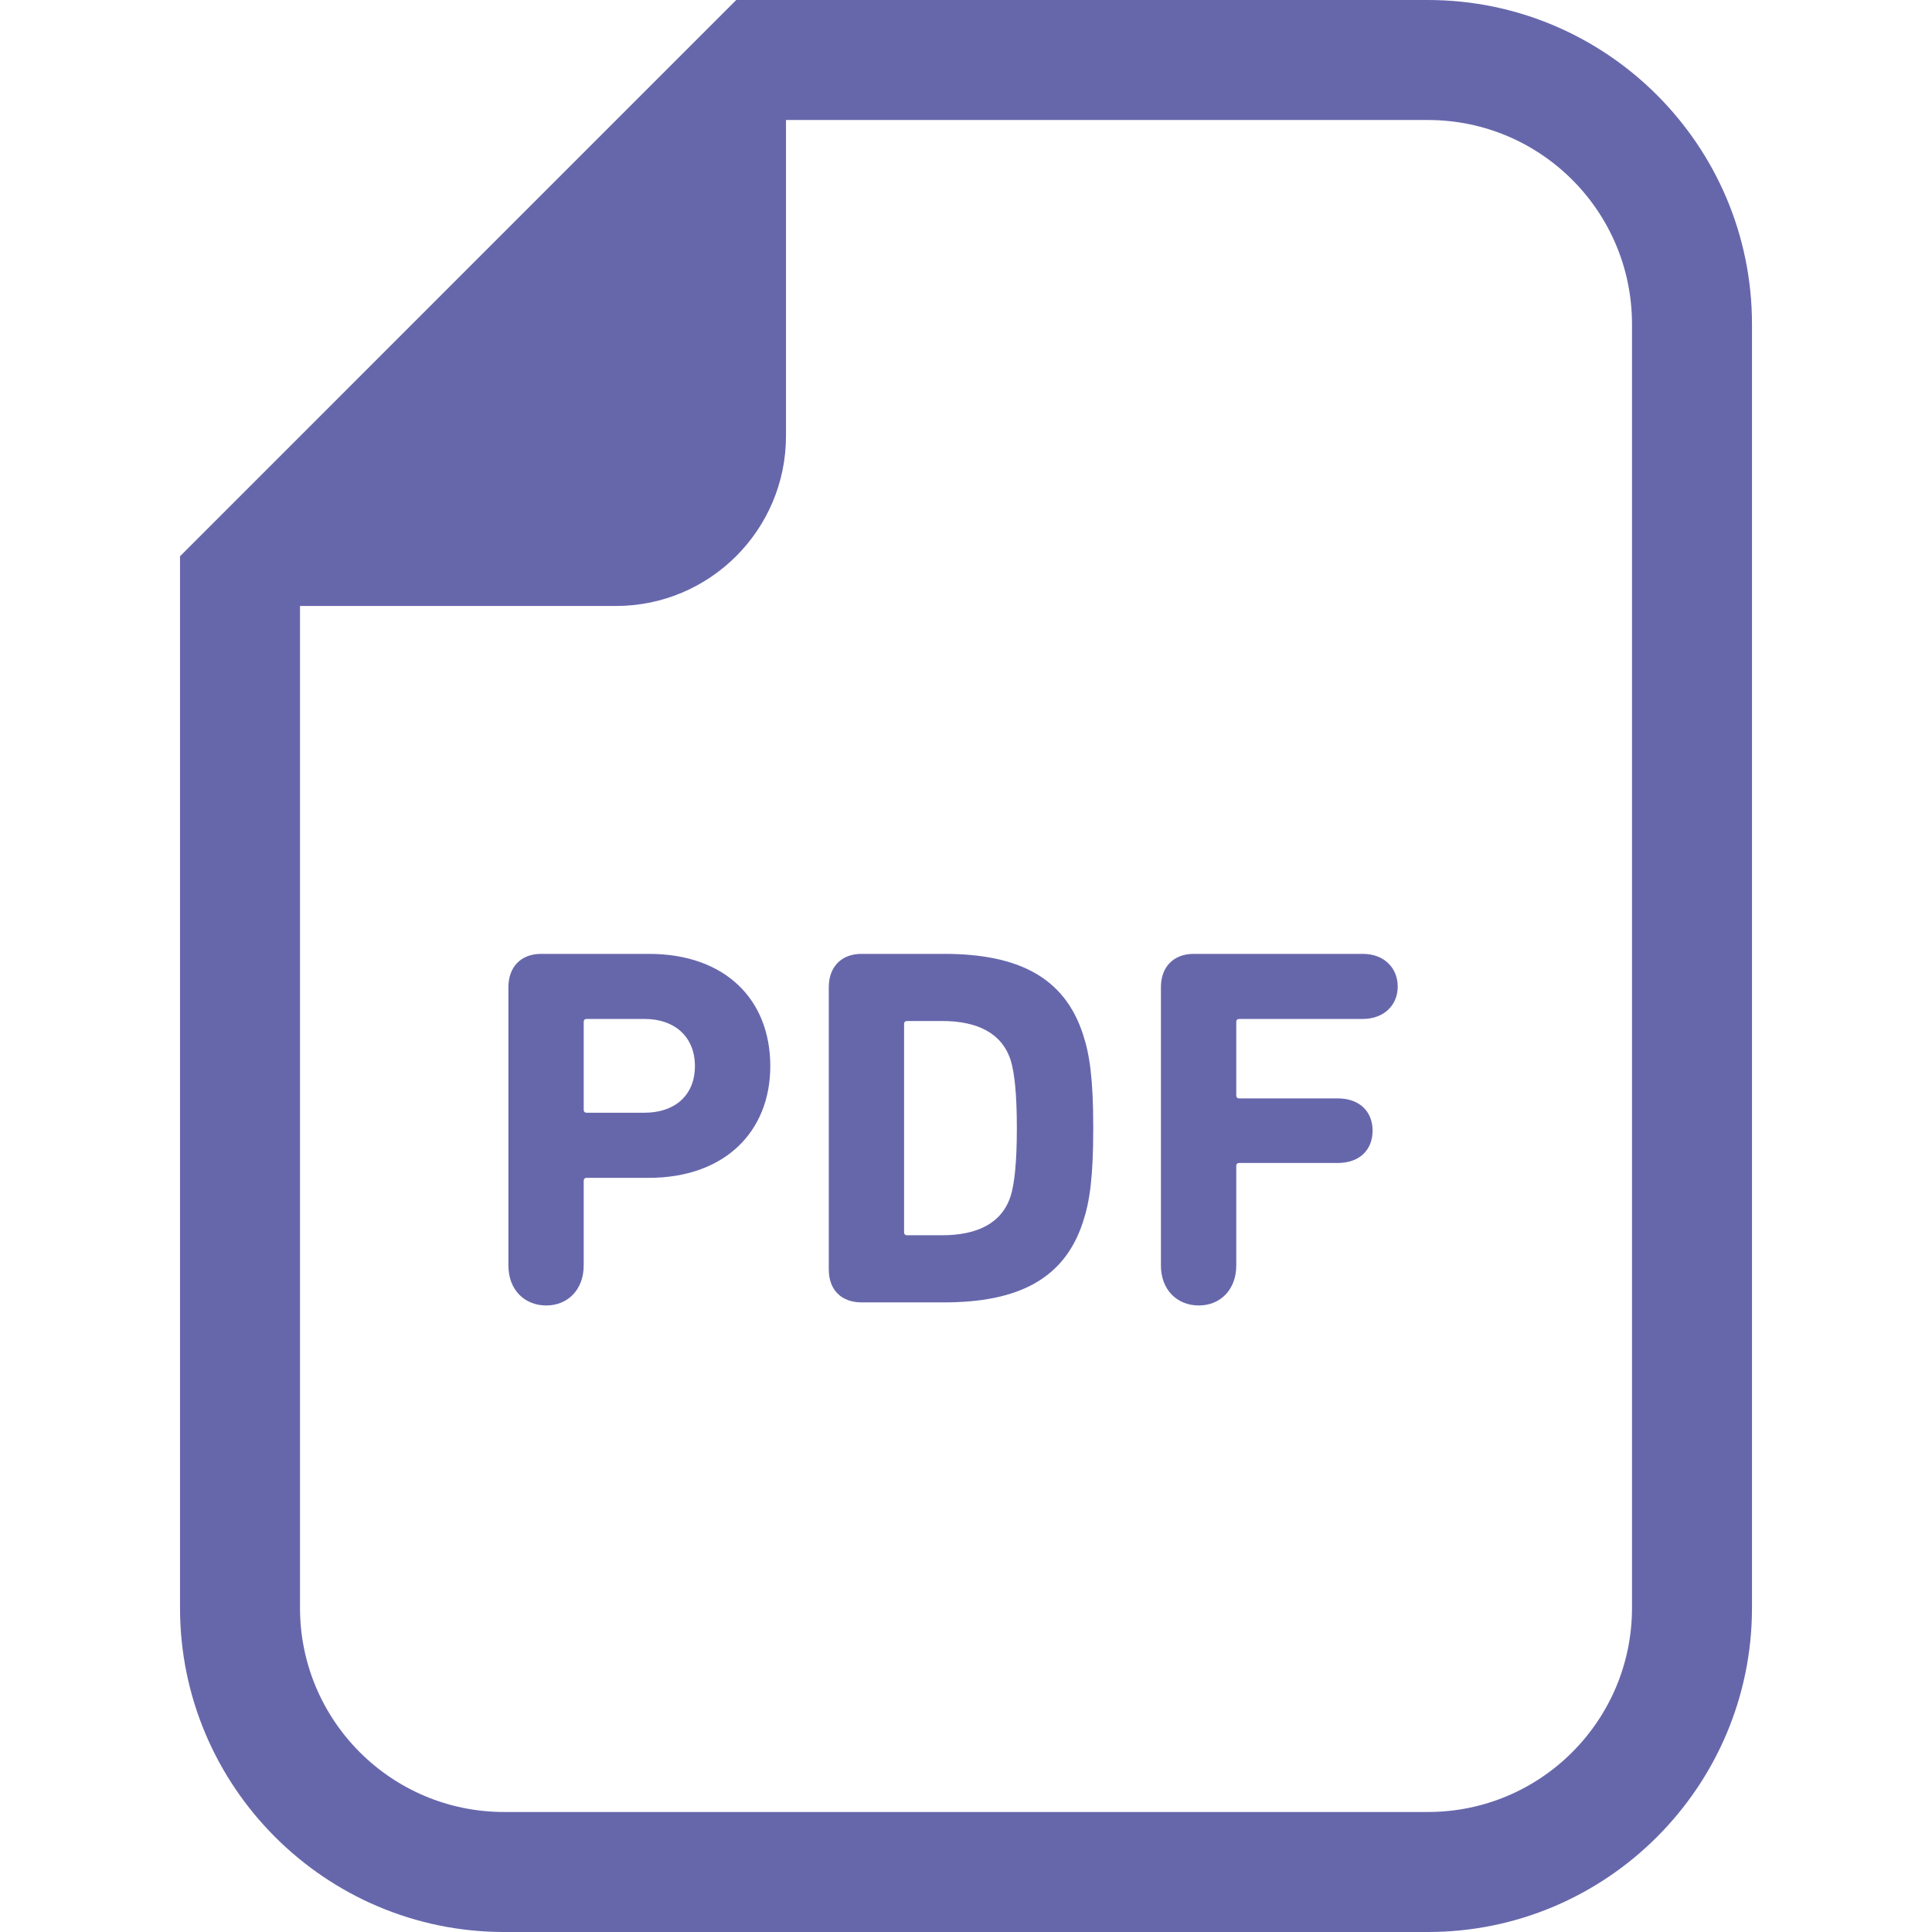 <!--?xml version="1.0" encoding="utf-8"?-->
<!-- Generator: Adobe Illustrator 18.1.1, SVG Export Plug-In . SVG Version: 6.00 Build 0)  -->

<svg version="1.1" id="_x32_" xmlns="http://www.w3.org/2000/svg" xmlns:xlink="http://www.w3.org/1999/xlink" x="0px" y="0px" viewBox="0 0 512 512" style="width: 32px; height: 32px; opacity: 1;" xml:space="preserve">
<style type="text/css">
	.st0{fill:#4B4B4B;}
</style>
<g>
	<path class="st0" d="M378.413,0H208.297h-13.182L185.8,9.314L57.02,138.102l-9.314,9.314v13.176v265.514
		c0,47.36,38.528,85.895,85.896,85.895h244.811c47.353,0,85.881-38.535,85.881-85.895V85.896C464.294,38.528,425.766,0,378.413,0z
		 M432.497,426.105c0,29.877-24.214,54.091-54.084,54.091H133.602c-29.884,0-54.098-24.214-54.098-54.091V160.591h83.716
		c24.885,0,45.077-20.178,45.077-45.07V31.804h170.116c29.87,0,54.084,24.214,54.084,54.092V426.105z" style="fill: rgb(102, 103, 171);"></path>
	<path class="st0" d="M171.947,252.785h-28.529c-5.432,0-8.686,3.533-8.686,8.825v73.754c0,6.388,4.204,10.599,10.041,10.599
		c5.711,0,9.914-4.21,9.914-10.599v-22.406c0-0.545,0.279-0.817,0.824-0.817h16.436c20.095,0,32.188-12.226,32.188-29.612
		C204.136,264.871,192.182,252.785,171.947,252.785z M170.719,294.888h-15.208c-0.545,0-0.824-0.272-0.824-0.81v-23.23
		c0-0.545,0.279-0.816,0.824-0.816h15.208c8.42,0,13.447,5.027,13.447,12.498C184.167,290,179.139,294.888,170.719,294.888z" style="fill: rgb(102, 103, 171);"></path>
	<path class="st0" d="M250.191,252.785h-21.868c-5.432,0-8.686,3.533-8.686,8.825v74.843c0,5.3,3.253,8.693,8.686,8.693h21.868
		c19.69,0,31.923-6.249,36.81-21.324c1.76-5.3,2.723-11.681,2.723-24.857c0-13.175-0.964-19.557-2.723-24.856
		C282.113,259.034,269.881,252.785,250.191,252.785z M267.856,316.896c-2.318,7.331-8.965,10.459-18.21,10.459h-9.23
		c-0.545,0-0.824-0.272-0.824-0.816v-55.146c0-0.545,0.279-0.817,0.824-0.817h9.23c9.245,0,15.892,3.128,18.21,10.46
		c0.95,3.128,1.62,8.56,1.62,17.93C269.476,308.336,268.805,313.768,267.856,316.896z" style="fill: rgb(102, 103, 171);"></path>
	<path class="st0" d="M361.167,252.785h-44.812c-5.432,0-8.7,3.533-8.7,8.825v73.754c0,6.388,4.218,10.599,10.055,10.599
		c5.697,0,9.914-4.21,9.914-10.599v-26.351c0-0.538,0.265-0.81,0.81-0.81h26.086c5.837,0,9.23-3.532,9.23-8.56
		c0-5.028-3.393-8.553-9.23-8.553h-26.086c-0.545,0-0.81-0.272-0.81-0.817v-19.425c0-0.545,0.265-0.816,0.81-0.816h32.733
		c5.572,0,9.245-3.666,9.245-8.553C370.411,256.45,366.738,252.785,361.167,252.785z" style="fill: rgb(102, 103, 171);"></path>
</g>
</svg>

